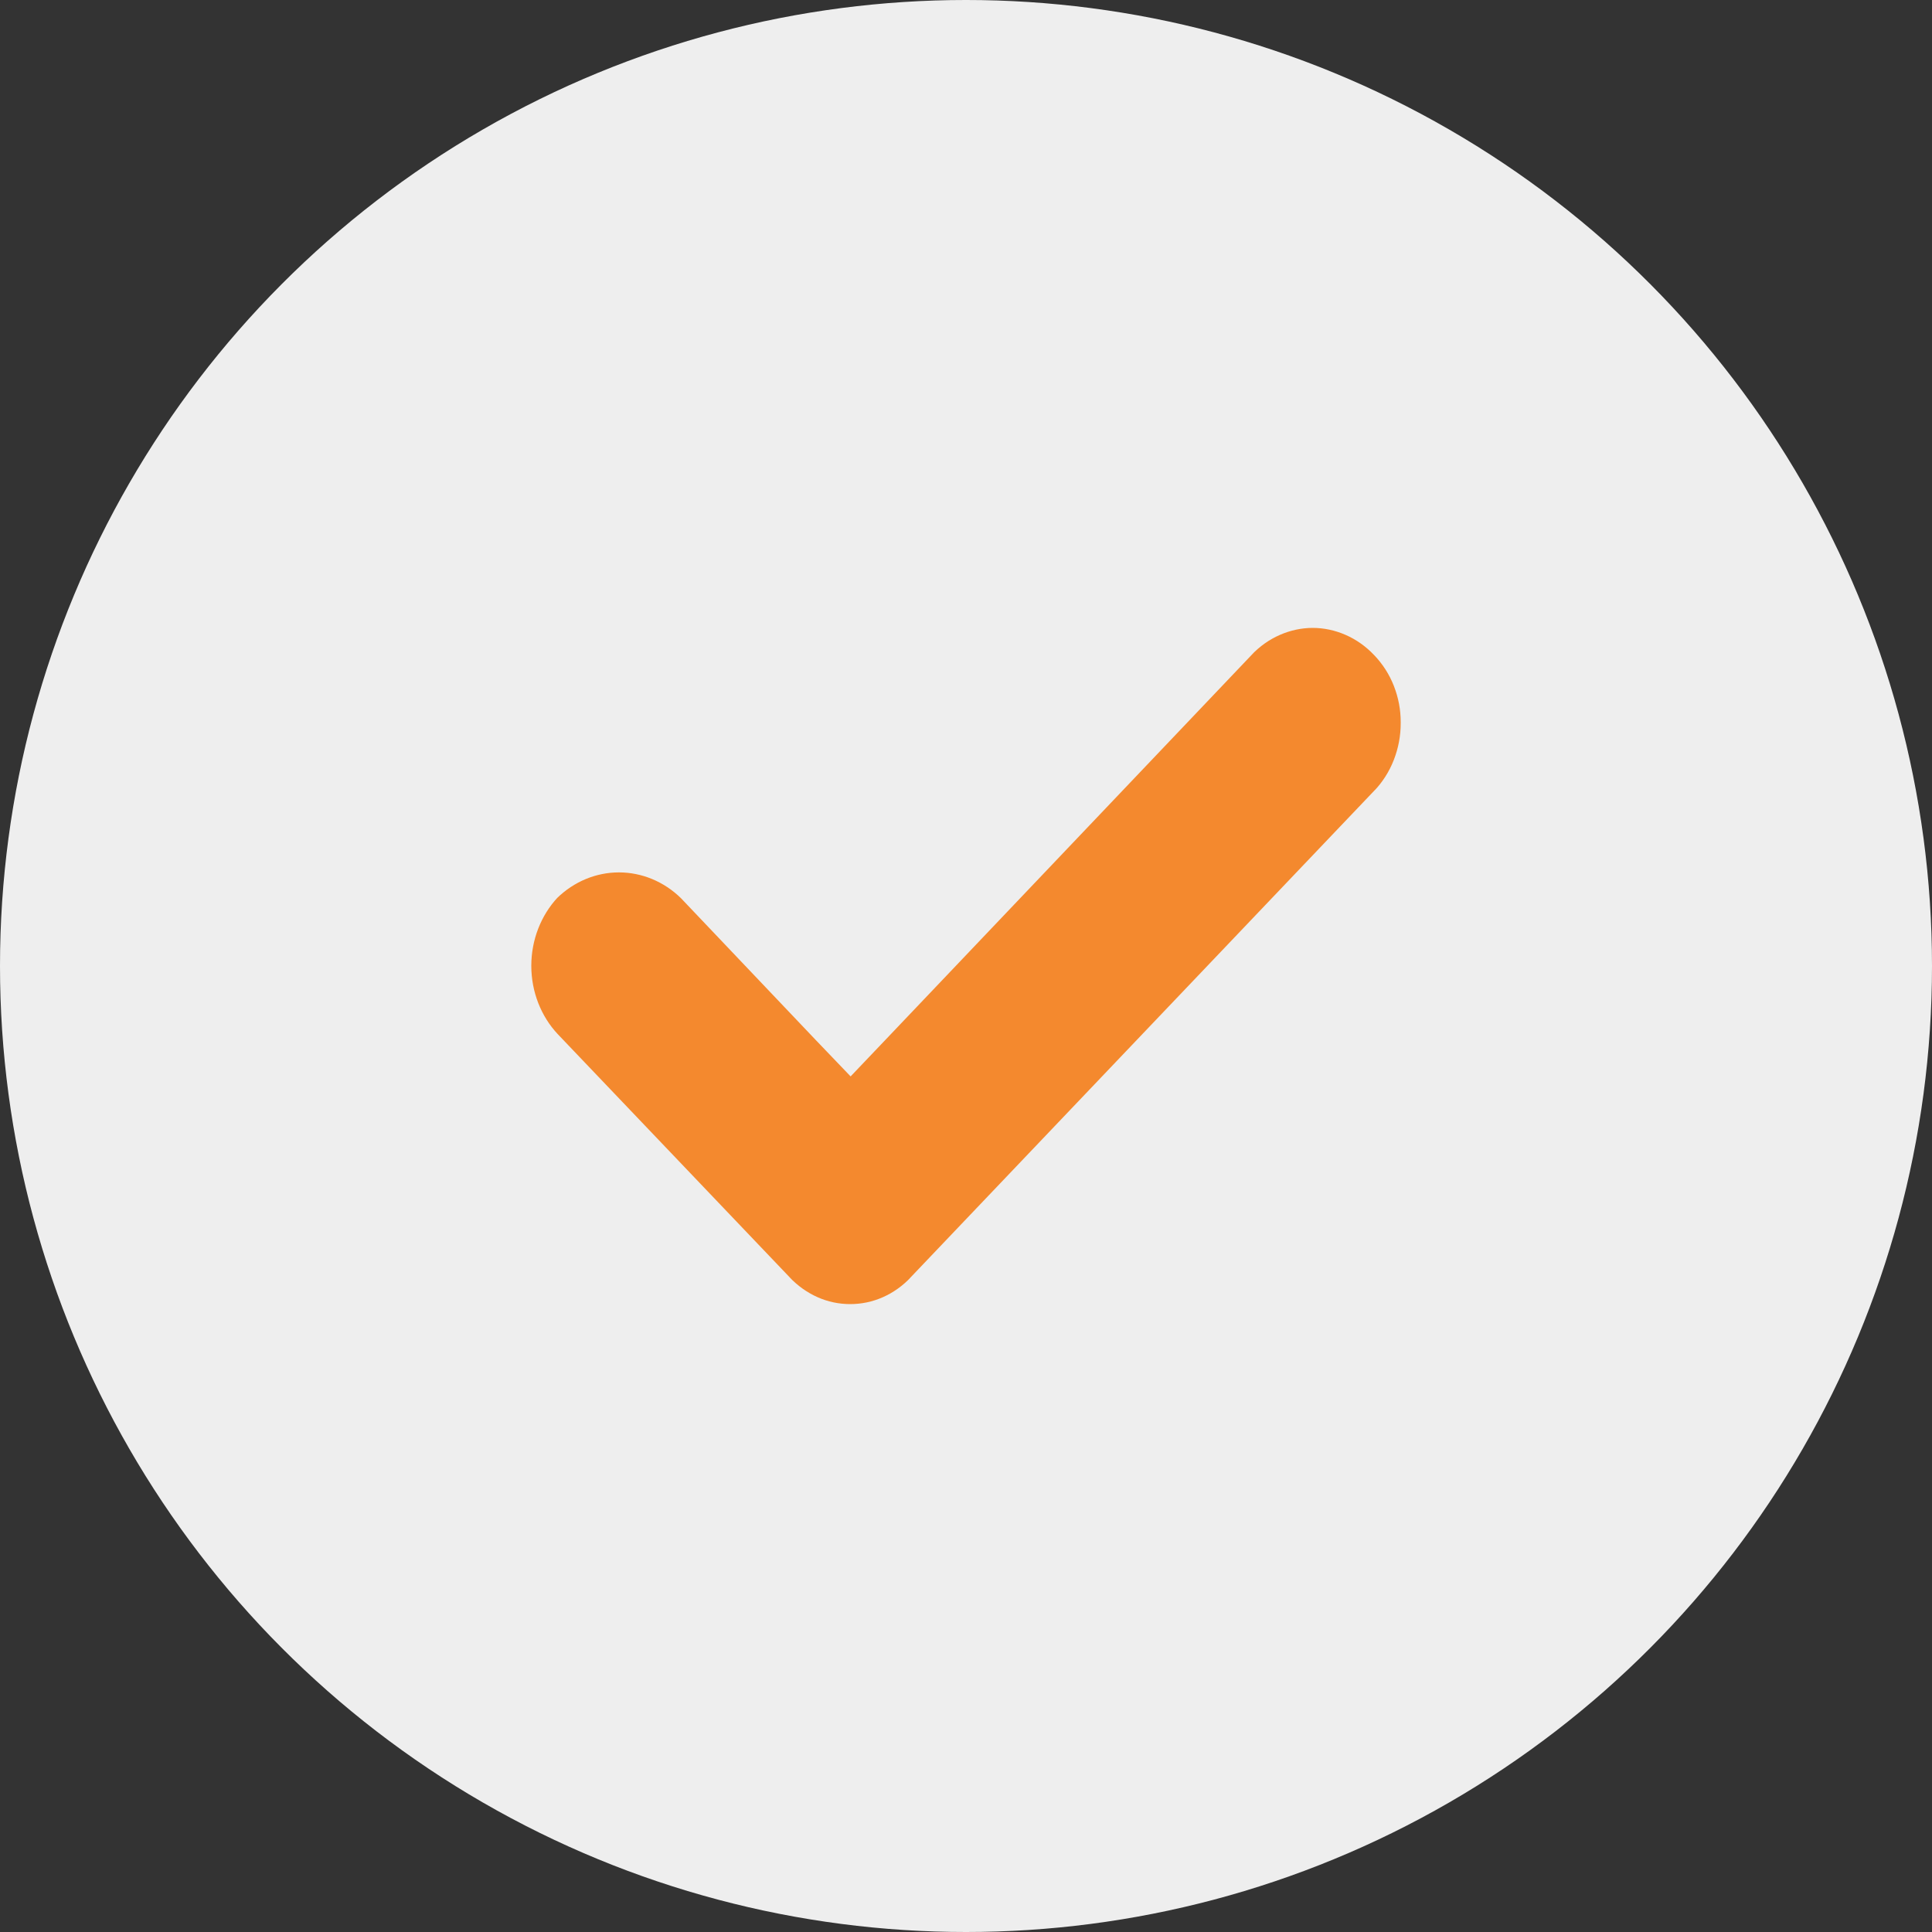 <?xml version="1.0" encoding="UTF-8"?> <svg xmlns="http://www.w3.org/2000/svg" width="20" height="20" viewBox="0 0 20 20" fill="none"><rect x="0" y="0" width="20" height="20" fill="#333333" stroke="none"/> <circle cx="10" cy="10" r="10" fill="#EEEEEE"></circle> <path d="M12.774 6.609L12.774 6.608C12.882 6.494 13.01 6.404 13.15 6.343C13.29 6.282 13.439 6.25 13.589 6.25C13.74 6.25 13.889 6.282 14.029 6.343C14.169 6.404 14.297 6.494 14.405 6.608L14.405 6.608L14.407 6.61C14.515 6.723 14.602 6.857 14.661 7.007C14.72 7.157 14.751 7.317 14.75 7.48L14.75 7.482C14.751 7.646 14.72 7.808 14.661 7.959C14.602 8.11 14.515 8.246 14.406 8.36L14.405 8.36L9.617 13.386L9.617 13.386L9.615 13.389C9.508 13.504 9.381 13.595 9.241 13.657C9.101 13.719 8.952 13.75 8.801 13.75C8.651 13.75 8.501 13.719 8.362 13.657C8.222 13.595 8.095 13.504 7.987 13.389L7.987 13.389L7.985 13.386L5.592 10.877C5.374 10.645 5.25 10.329 5.25 9.998C5.25 9.668 5.373 9.353 5.589 9.121C5.813 8.901 6.106 8.781 6.407 8.781C6.709 8.781 7.002 8.901 7.226 9.121L8.623 10.591L8.805 10.781L8.986 10.591L12.774 6.609Z" fill="#F4892E" stroke="#EEEEEE" stroke-width="0.5"></path> </svg> 